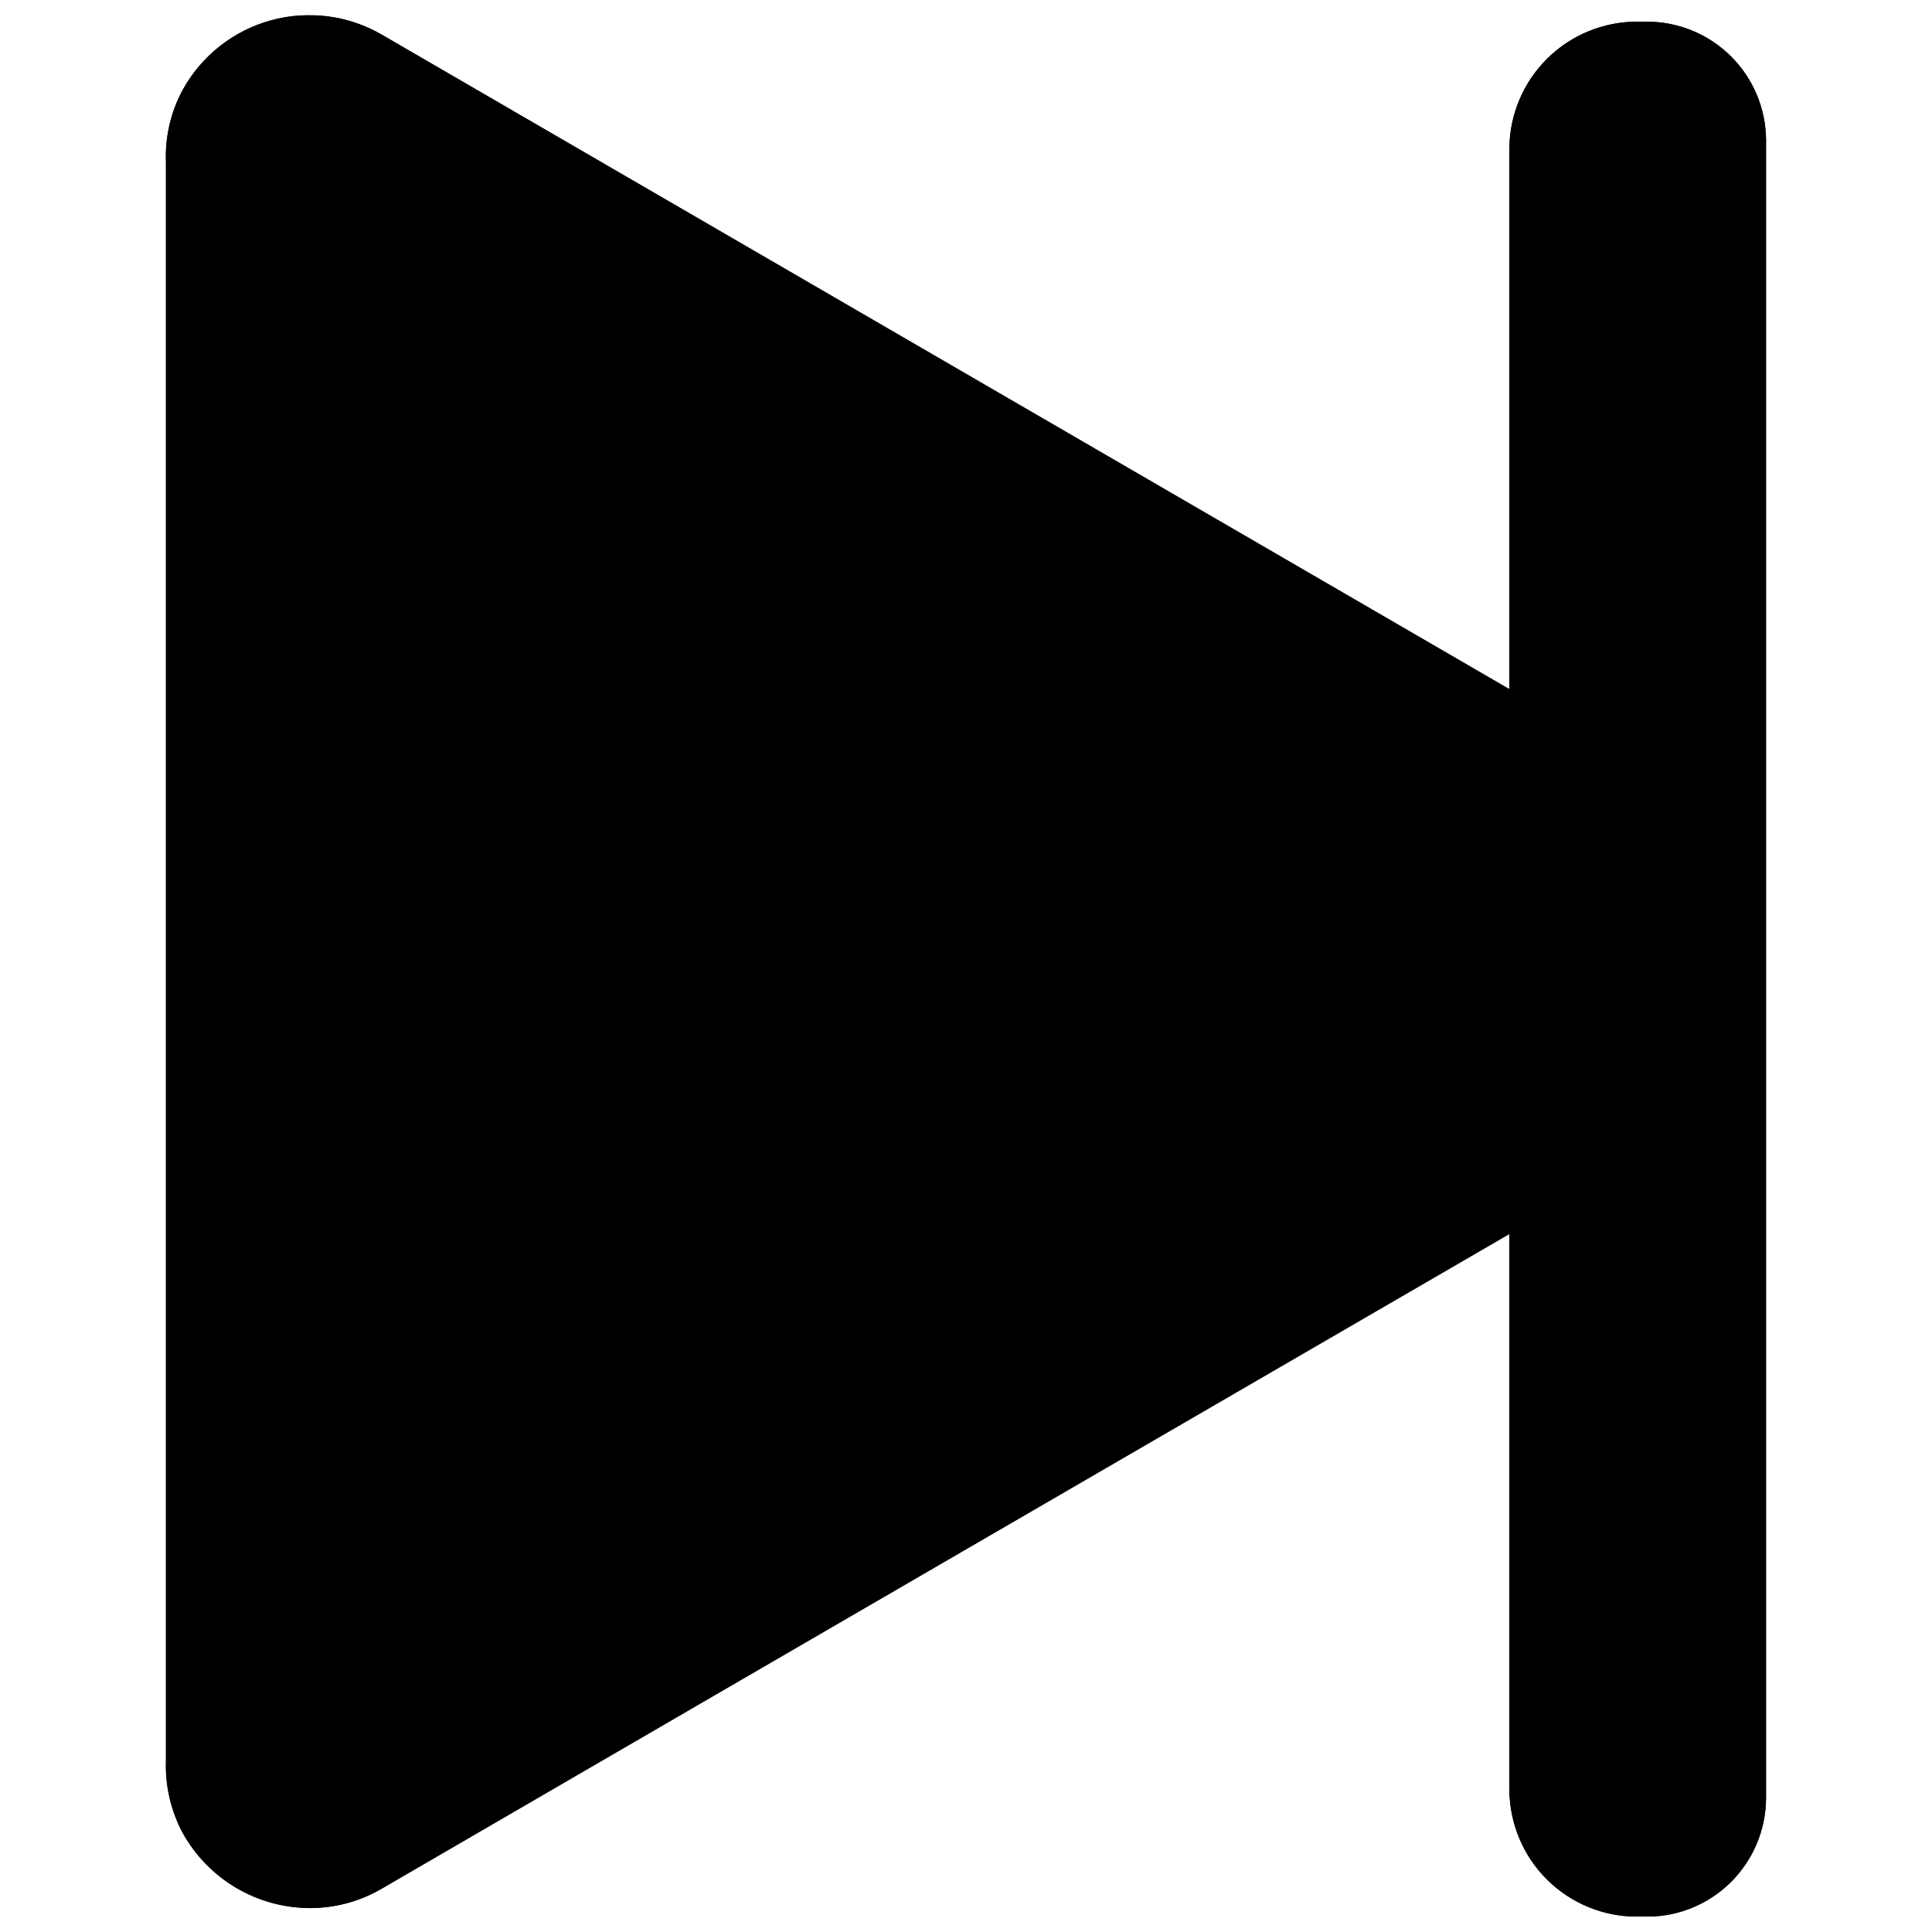 <?xml version="1.0" encoding="UTF-8"?>
<!-- Uploaded to: ICON Repo, www.svgrepo.com, Generator: ICON Repo Mixer Tools -->
<svg width="800px" height="800px" version="1.1" viewBox="144 144 512 512" xmlns="http://www.w3.org/2000/svg">
 <defs>
  <clipPath id="a">
   <path d="m187 148.09h426v503.81h-426z"/>
  </clipPath>
 </defs>
 <g clip-path="url(#a)">
  <path d="m580.29 149.75h-2.277c-8.973-0.047-17.598 3.473-23.977 9.781-6.379 6.312-9.988 14.898-10.035 23.875v143.24l-298.75-173.41c-8.906-5.191-19.527-6.574-29.465-3.836s-18.352 9.367-23.34 18.387c-3.164 5.824-4.703 12.391-4.465 19.016v424.05c-0.195 6.59 1.344 13.113 4.465 18.926 3.336 5.992 8.211 10.988 14.117 14.48 5.906 3.488 12.633 5.348 19.492 5.379 6.715 0.016 13.312-1.773 19.105-5.176l298.84-173.41v147.3-0.004c0.047 8.969 3.656 17.555 10.039 23.859 6.379 6.301 15.004 9.812 23.973 9.754h2.277c8.348 0.059 16.383-3.199 22.332-9.059 5.949-5.856 9.332-13.84 9.402-22.188v-439.58c-0.047-8.371-3.418-16.379-9.367-22.262-5.953-5.887-14-9.164-22.367-9.117z"/>
  <path d="m612.02 181.12v439.4c-0.07 8.352-3.453 16.332-9.402 22.191-5.949 5.856-13.984 9.113-22.332 9.055h-2.277c-8.969 0.059-17.594-3.449-23.973-9.754-6.383-6.305-9.992-14.887-10.039-23.855v-147.3l-298.75 173.63c-5.793 3.402-12.391 5.191-19.105 5.18-6.875-0.02-13.621-1.871-19.547-5.359-5.922-3.492-10.809-8.5-14.152-14.504-3.121-5.809-4.66-12.336-4.465-18.926v-424.04c-0.25-6.641 1.293-13.223 4.465-19.062 4.988-9.02 13.402-15.648 23.34-18.387s20.559-1.355 29.465 3.836l298.75 173.41v-143.24c0.047-8.977 3.656-17.562 10.035-23.875 6.379-6.309 15.004-9.828 23.977-9.781h2.277c8.367-0.047 16.414 3.231 22.367 9.117 5.949 5.883 9.32 13.891 9.367 22.262z"/>
 </g>
</svg>